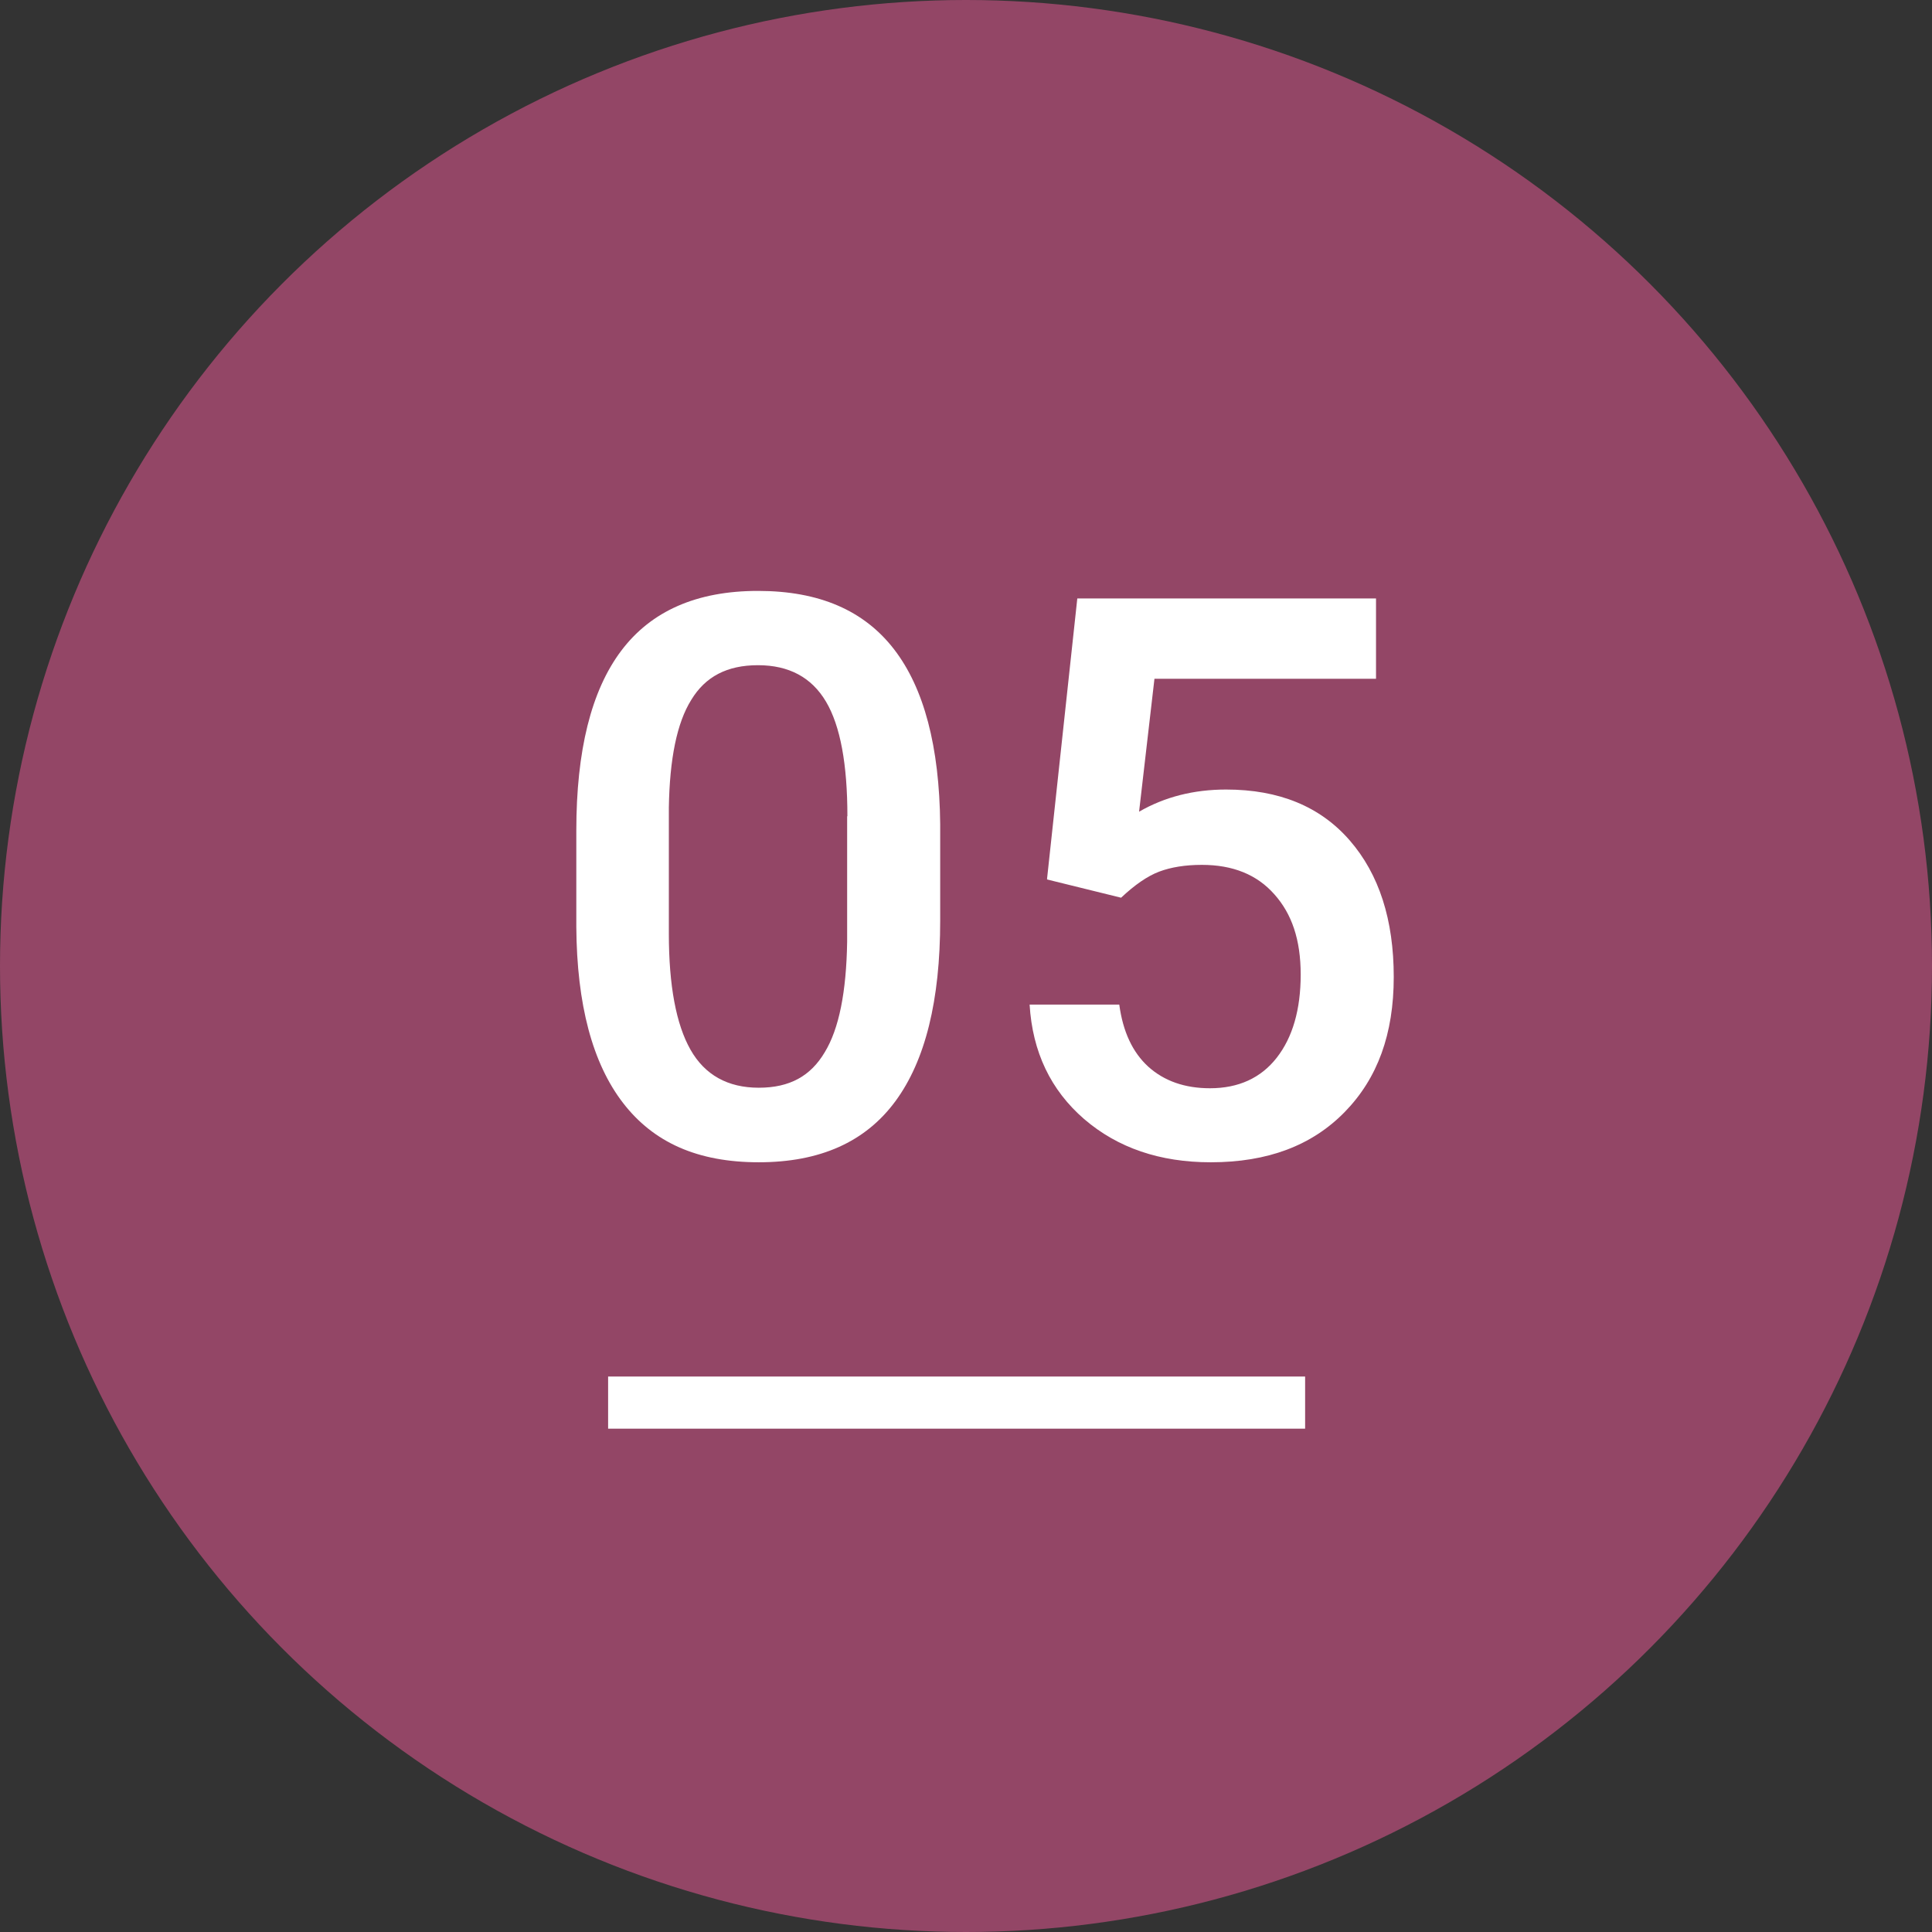 <?xml version="1.0" encoding="UTF-8"?>
<svg id="_レイヤー_2" data-name="レイヤー 2" xmlns="http://www.w3.org/2000/svg" viewBox="0 0 74.12 74.12">
  <rect x="0" y="0" width="74.12" height="74.12" fill="#333333" stroke="none"/>
  <defs>
    <style>
      .cls-1 {
        fill: #934666;
      }

      .cls-2 {
        fill: #fff;
      }

      .cls-3 {
        fill: none;
        stroke: #fff;
        stroke-miterlimit: 10;
        stroke-width: 2px;
      }
    </style>
  </defs>
  <g id="_背景" data-name="背景">
    <g>
      <circle class="cls-1" cx="37.06" cy="37.06" r="37.06"/>
      <g>
        <path class="cls-2" d="M36.07,35.31c0,3.07-.57,5.38-1.72,6.94-1.15,1.56-2.89,2.34-5.24,2.34s-4.04-.76-5.21-2.28c-1.17-1.52-1.77-3.77-1.79-6.75v-3.69c0-3.07.57-5.37,1.72-6.9,1.15-1.53,2.9-2.3,5.25-2.3s4.07.75,5.22,2.24c1.15,1.49,1.74,3.73,1.77,6.71v3.69ZM32.51,31.32c0-2-.27-3.47-.82-4.4s-1.42-1.4-2.61-1.4-2.02.44-2.56,1.33c-.55.88-.83,2.26-.86,4.14v4.83c0,1.99.28,3.48.83,4.45s1.43,1.46,2.62,1.46,1.99-.45,2.53-1.36c.55-.9.83-2.32.86-4.24v-4.82Z"/>
        <path class="cls-2" d="M40.17,33.71l1.16-10.75h11.46v3.08h-8.5l-.59,5.1c.99-.57,2.1-.85,3.34-.85,2.03,0,3.61.65,4.74,1.95s1.69,3.05,1.69,5.24-.62,3.89-1.88,5.18-2.96,1.93-5.14,1.93c-1.95,0-3.57-.55-4.86-1.66-1.28-1.11-1.98-2.57-2.09-4.39h3.44c.14,1.04.51,1.83,1.11,2.38.61.55,1.4.83,2.37.83,1.09,0,1.95-.39,2.56-1.17.61-.78.92-1.85.92-3.19s-.34-2.33-1.01-3.08c-.67-.76-1.6-1.13-2.78-1.13-.64,0-1.19.09-1.64.26-.45.17-.94.51-1.46,1l-2.84-.7Z"/>
      </g>
      <line class="cls-3" x1="23.33" y1="53.81" x2="50.07" y2="53.81"/>
    </g>
  </g>
</svg>